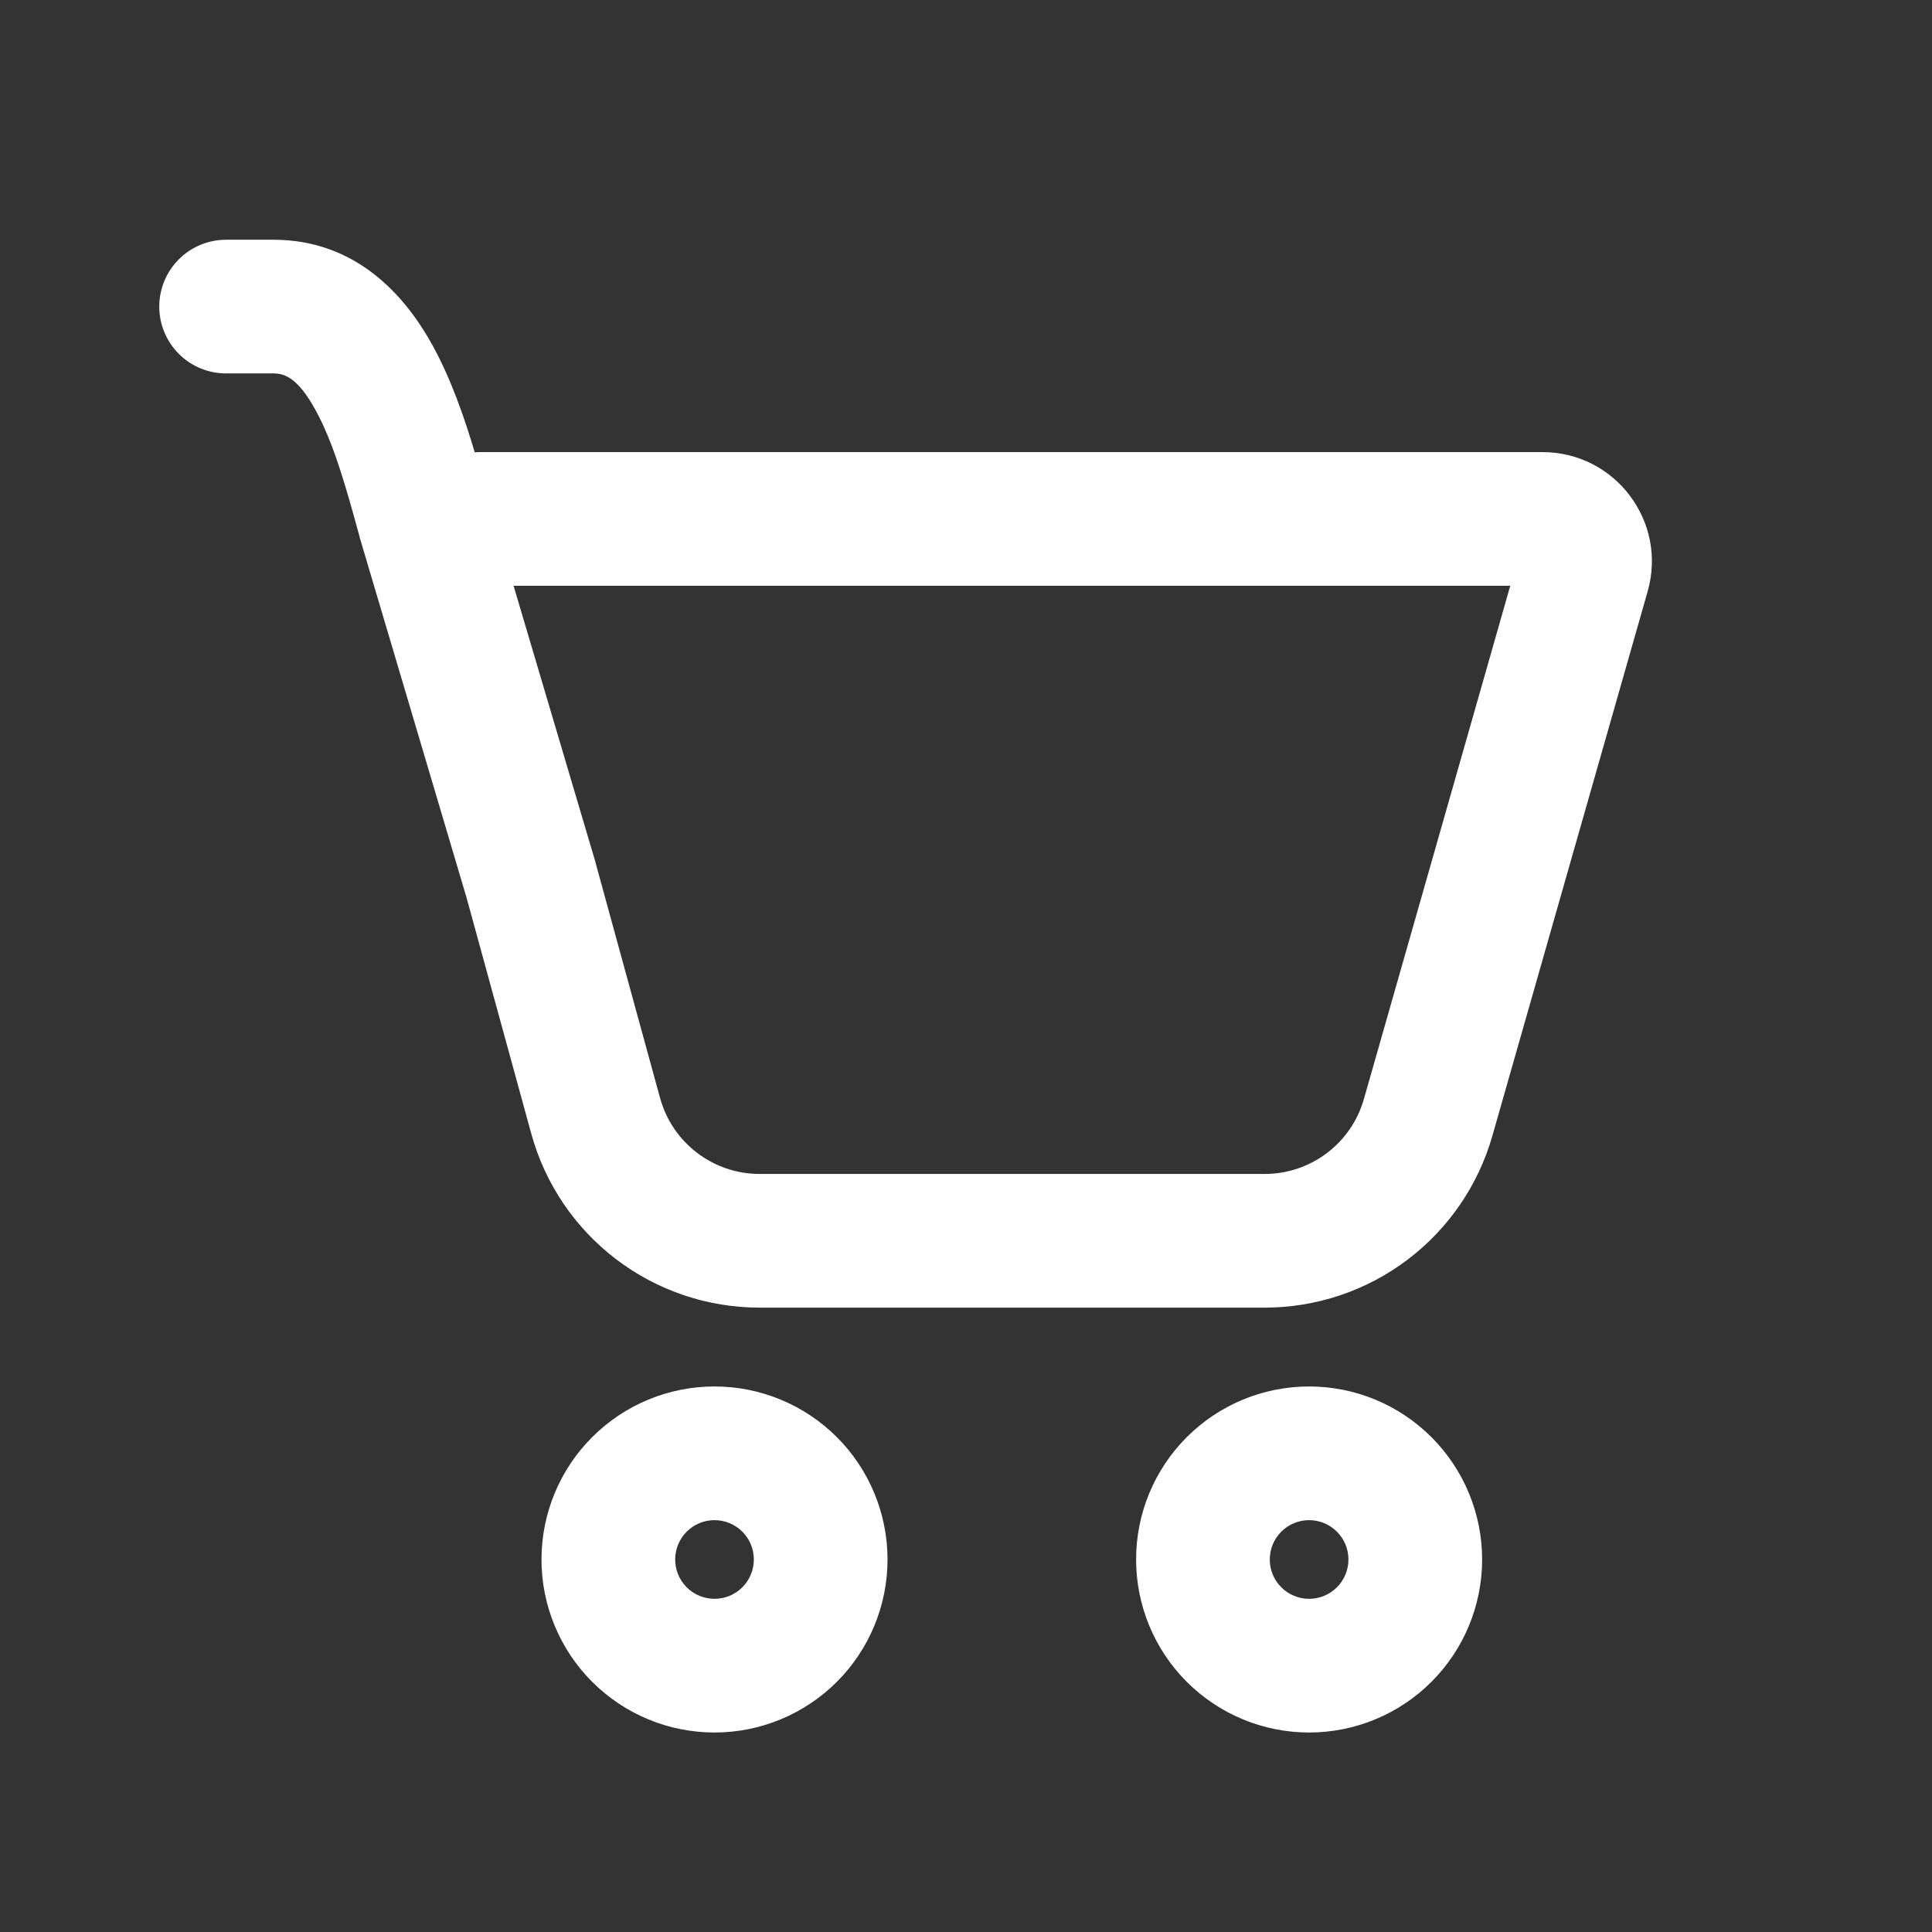<svg width="154" height="154" viewBox="0 0 154 154" fill="none" xmlns="http://www.w3.org/2000/svg">
<rect x="0" y="0" width="154" height="154" fill="#333333" stroke="none"/>
<path d="M12.944 24.438C12.944 23.091 13.479 21.8 14.431 20.847C15.383 19.895 16.675 19.36 18.022 19.36H21.8C28.232 19.36 32.092 23.687 34.292 27.708C35.761 30.39 36.824 33.497 37.657 36.314C37.882 36.296 38.108 36.287 38.334 36.287H122.955C128.575 36.287 132.637 41.663 131.094 47.073L118.717 90.467C117.607 94.359 115.259 97.783 112.029 100.222C108.799 102.66 104.862 103.98 100.815 103.981H60.542C56.463 103.981 52.496 102.642 49.252 100.168C46.008 97.695 43.666 94.224 42.586 90.29L37.44 71.522L28.909 42.76L28.902 42.706C27.846 38.867 26.858 35.271 25.382 32.59C23.967 29.983 22.829 29.516 21.807 29.516H18.022C16.675 29.516 15.383 28.981 14.431 28.029C13.479 27.077 12.944 25.785 12.944 24.438ZM47.292 69.058L52.377 87.603C53.392 91.272 56.73 93.825 60.542 93.825H100.815C102.654 93.825 104.444 93.225 105.912 92.117C107.381 91.009 108.448 89.453 108.953 87.684L120.714 46.443H40.602L47.197 68.699L47.292 69.058ZM70.495 124.307C70.495 127.898 69.069 131.343 66.529 133.882C63.989 136.422 60.545 137.848 56.954 137.848C53.362 137.848 49.918 136.422 47.379 133.882C44.839 131.343 43.412 127.898 43.412 124.307C43.412 120.715 44.839 117.271 47.379 114.732C49.918 112.192 53.362 110.765 56.954 110.765C60.545 110.765 63.989 112.192 66.529 114.732C69.069 117.271 70.495 120.715 70.495 124.307ZM60.339 124.307C60.339 123.409 59.983 122.548 59.348 121.913C58.713 121.278 57.852 120.921 56.954 120.921C56.056 120.921 55.195 121.278 54.56 121.913C53.925 122.548 53.568 123.409 53.568 124.307C53.568 125.205 53.925 126.066 54.56 126.701C55.195 127.336 56.056 127.692 56.954 127.692C57.852 127.692 58.713 127.336 59.348 126.701C59.983 126.066 60.339 125.205 60.339 124.307ZM117.891 124.307C117.891 127.898 116.464 131.343 113.924 133.882C111.385 136.422 107.94 137.848 104.349 137.848C100.758 137.848 97.313 136.422 94.774 133.882C92.234 131.343 90.808 127.898 90.808 124.307C90.808 120.715 92.234 117.271 94.774 114.732C97.313 112.192 100.758 110.765 104.349 110.765C107.94 110.765 111.385 112.192 113.924 114.732C116.464 117.271 117.891 120.715 117.891 124.307ZM107.734 124.307C107.734 123.409 107.378 122.548 106.743 121.913C106.108 121.278 105.247 120.921 104.349 120.921C103.451 120.921 102.59 121.278 101.955 121.913C101.32 122.548 100.964 123.409 100.964 124.307C100.964 125.205 101.32 126.066 101.955 126.701C102.59 127.336 103.451 127.692 104.349 127.692C105.247 127.692 106.108 127.336 106.743 126.701C107.378 126.066 107.734 125.205 107.734 124.307Z" fill="white" stroke="white" stroke-width="0.5"/>
</svg>
